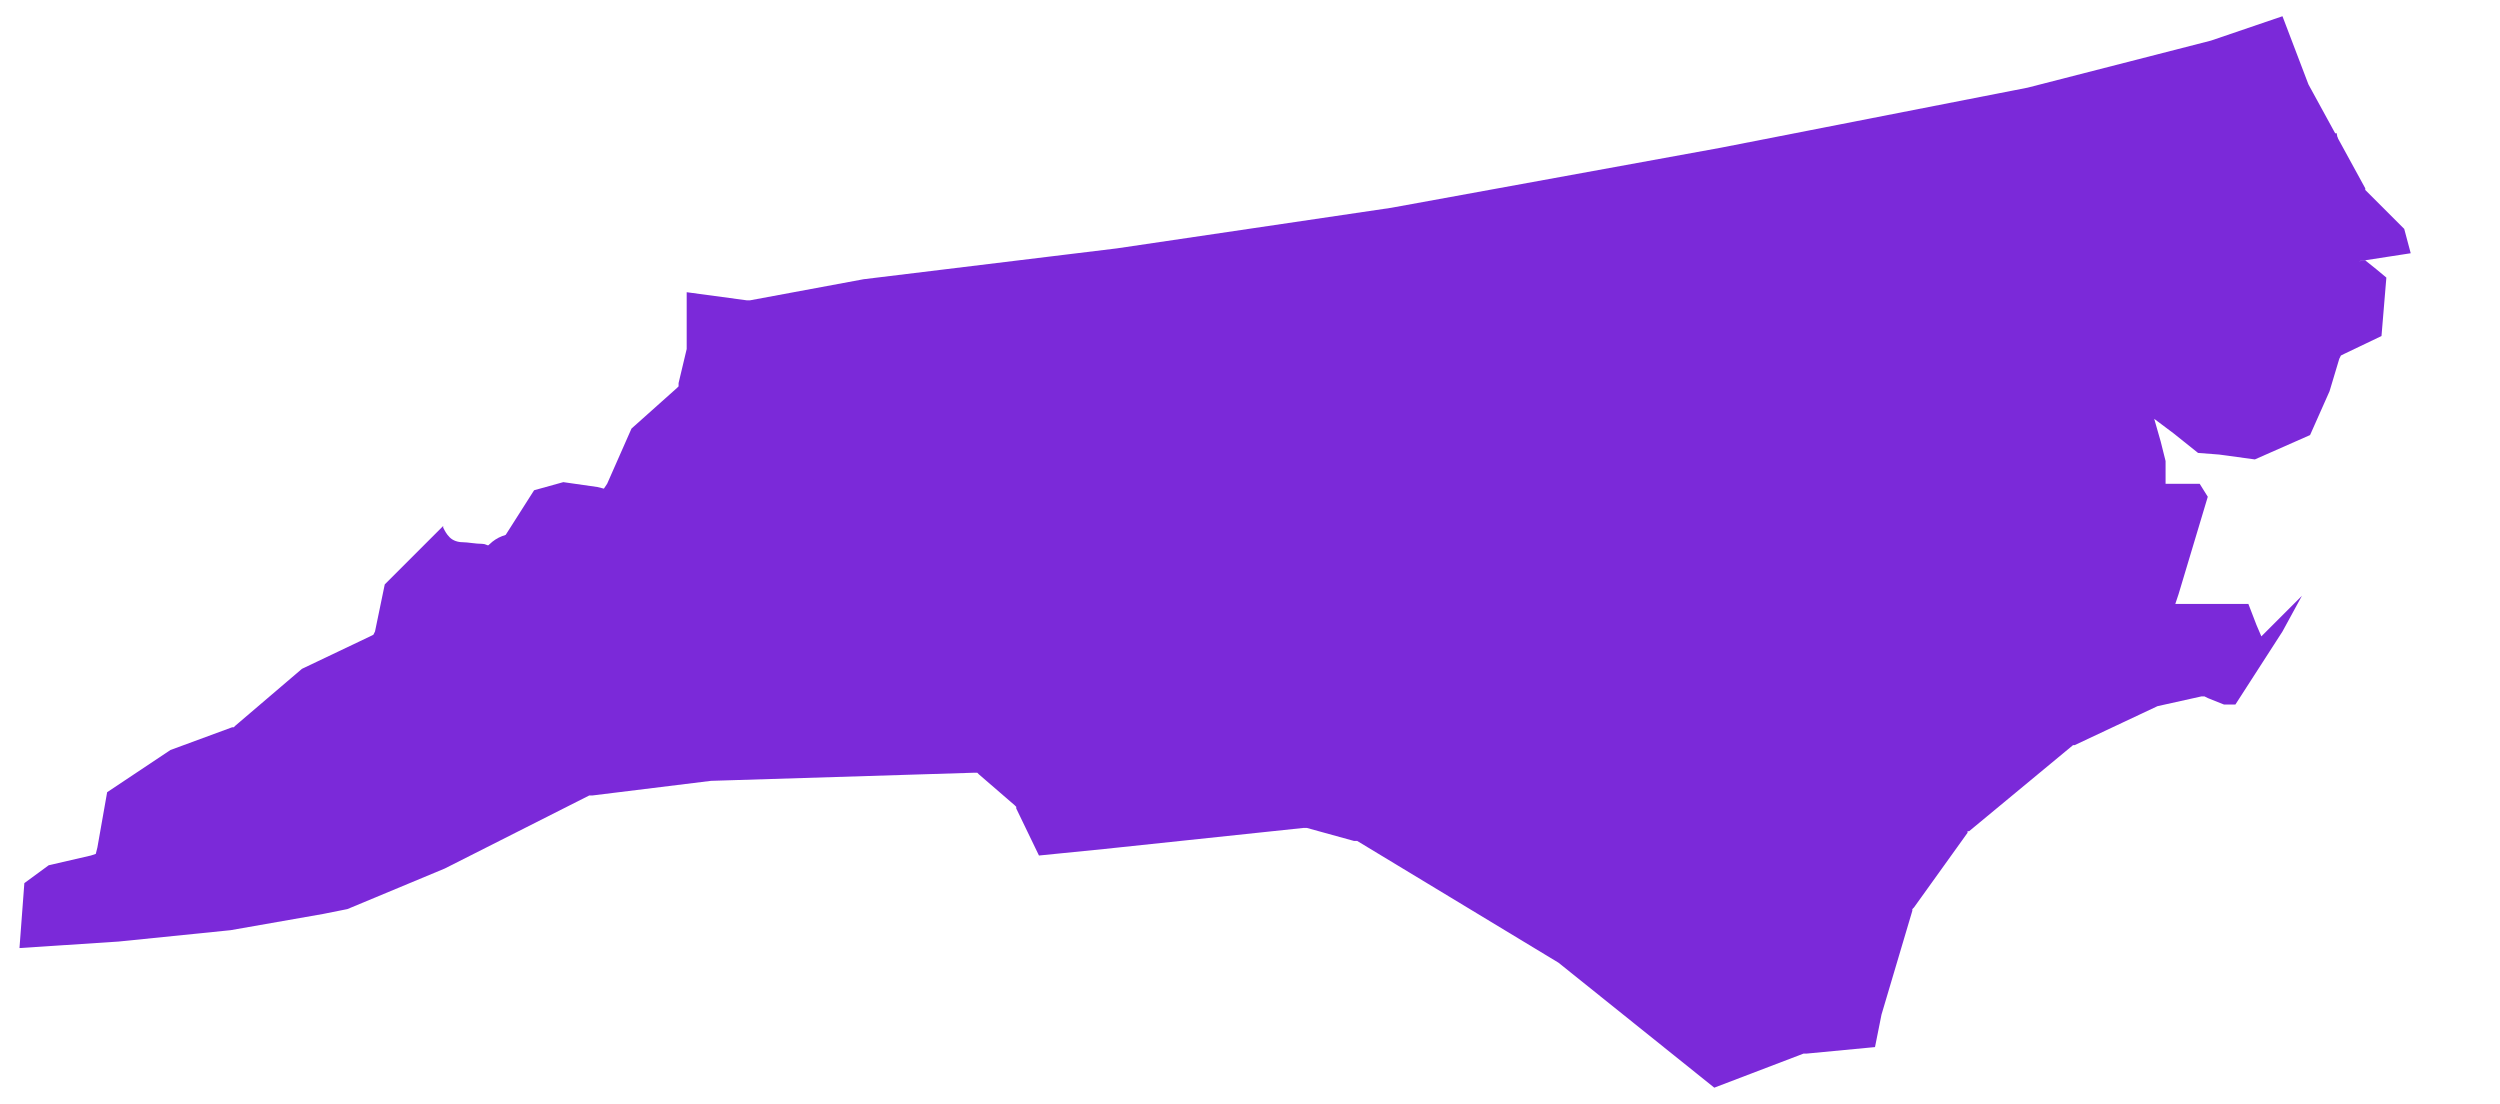<?xml version="1.0" encoding="utf-8"?>
<!-- Generator: Adobe Illustrator 27.9.0, SVG Export Plug-In . SVG Version: 6.00 Build 0)  -->
<svg version="1.1" id="Layer_1" xmlns="http://www.w3.org/2000/svg" xmlns:xlink="http://www.w3.org/1999/xlink" x="0px" y="0px"
	 viewBox="0 0 154 68" style="enable-background:new 0 0 154 68;" xml:space="preserve">
<style type="text/css">
	.st0{fill:#7B29D9;}
</style>
<path class="st0" d="M148.5,15.6l-0.4-1.5l-2.3-2.3l-0.1-0.1v-0.1l-3.5-6.4l0,0l0,0L140.6,1l-4.4,1.5l0,0l0,0l-11.3,2.9l0,0l0,0
	L106,9.1l0,0l0,0l-20.3,3.7l0,0l0,0l-16.9,2.5l0,0l0,0l-15.6,1.9l-7,1.3h-0.1H46L42.3,18v3.3v0.1v0.1l-0.5,2.1v0.2l-0.1,0.1
	l-2.8,2.5l-1.5,3.4l-0.2,0.3L36.8,30l-2.1-0.3l-1.8,0.5l-2.1,3.3l-0.2,0.3L148.5,15.6z M148.5,15.6l-1.8,0.1l-1.3,0.1l1,0.8l0.6,0.5
	l-0.3,3.6l-2.3,1.1l-0.2,0.1l-0.1,0.2l-0.6,2l-1.2,2.7l-3.4,1.5l-2.2-0.3l0,0l0,0l-1.3-0.1l-1.5-1.2l-1.2-0.9l0.4,1.4l0.3,1.2v0.9
	v0.5h0.5h1.6l0.5,0.8l-1.8,6l-0.2,0.6h0.7h3.8l0.5,1.3l0.3,0.7l0.5-0.5l2-2l-1.2,2.2l-2.9,4.5H137l-1-0.4l-0.2-0.1h-0.2l-2.7,0.6
	l0,0l0,0l-5.1,2.4h-0.1l0,0l-6.4,5.3h-0.1v0.1l-3.3,4.6l-0.1,0.1v0.1l-1.9,6.4l0,0l0,0l-0.4,2l-4.2,0.4h-0.1h-0.1l-5.5,2.1L96,59.3
	l0,0l0,0l-12.4-7.5h-0.1h-0.1L80.5,51h-0.1h-0.1L68,52.3l0,0l-4,0.4l-1.4-2.9v-0.1l-0.1-0.1l-2.2-1.9l-0.1-0.1H60l-16.2,0.5l0,0l0,0
	L36.5,49h-0.1h-0.1l-8.9,4.5l-6,2.5l-1.5,0.3l-5.7,1L7.3,58l-6.1,0.4l0.3-4L3,53.3l2.6-0.6l0.3-0.1L6,52.2l0.6-3.4l3.9-2.6l3.8-1.4
	h0.1l0.1-0.1l4.1-3.5l4.2-2l0.2-0.1l0.1-0.2l0.6-2.9l3.6-3.6v0.1c0.1,0.2,0.2,0.4,0.4,0.6c0.2,0.2,0.5,0.3,0.8,0.3s0.8,0.1,1.2,0.1
	c0.2,0,0.3,0.1,0.4,0.1s0.1,0,0.1,0l0,0l0,0l0,0l0,0l0,0l0,0L148.5,15.6z"/>
<rect x="40.7" y="17.4" transform="matrix(0.984 -0.176 0.176 0.984 -2.591 16.742)" class="st0" width="105.1" height="11.2"/>
<path class="st0" d="M56.7,35.4l-24.1,4.3c-1.4,0.2-2.7-0.7-2.9-2l-0.3-1.9c-0.2-1.4,0.7-2.7,2-2.9l24.1-4.3c1.4-0.2,2.7,0.7,2.9,2
	l0.3,1.9C59,33.9,58.1,35.2,56.7,35.4z"/>
</svg>
